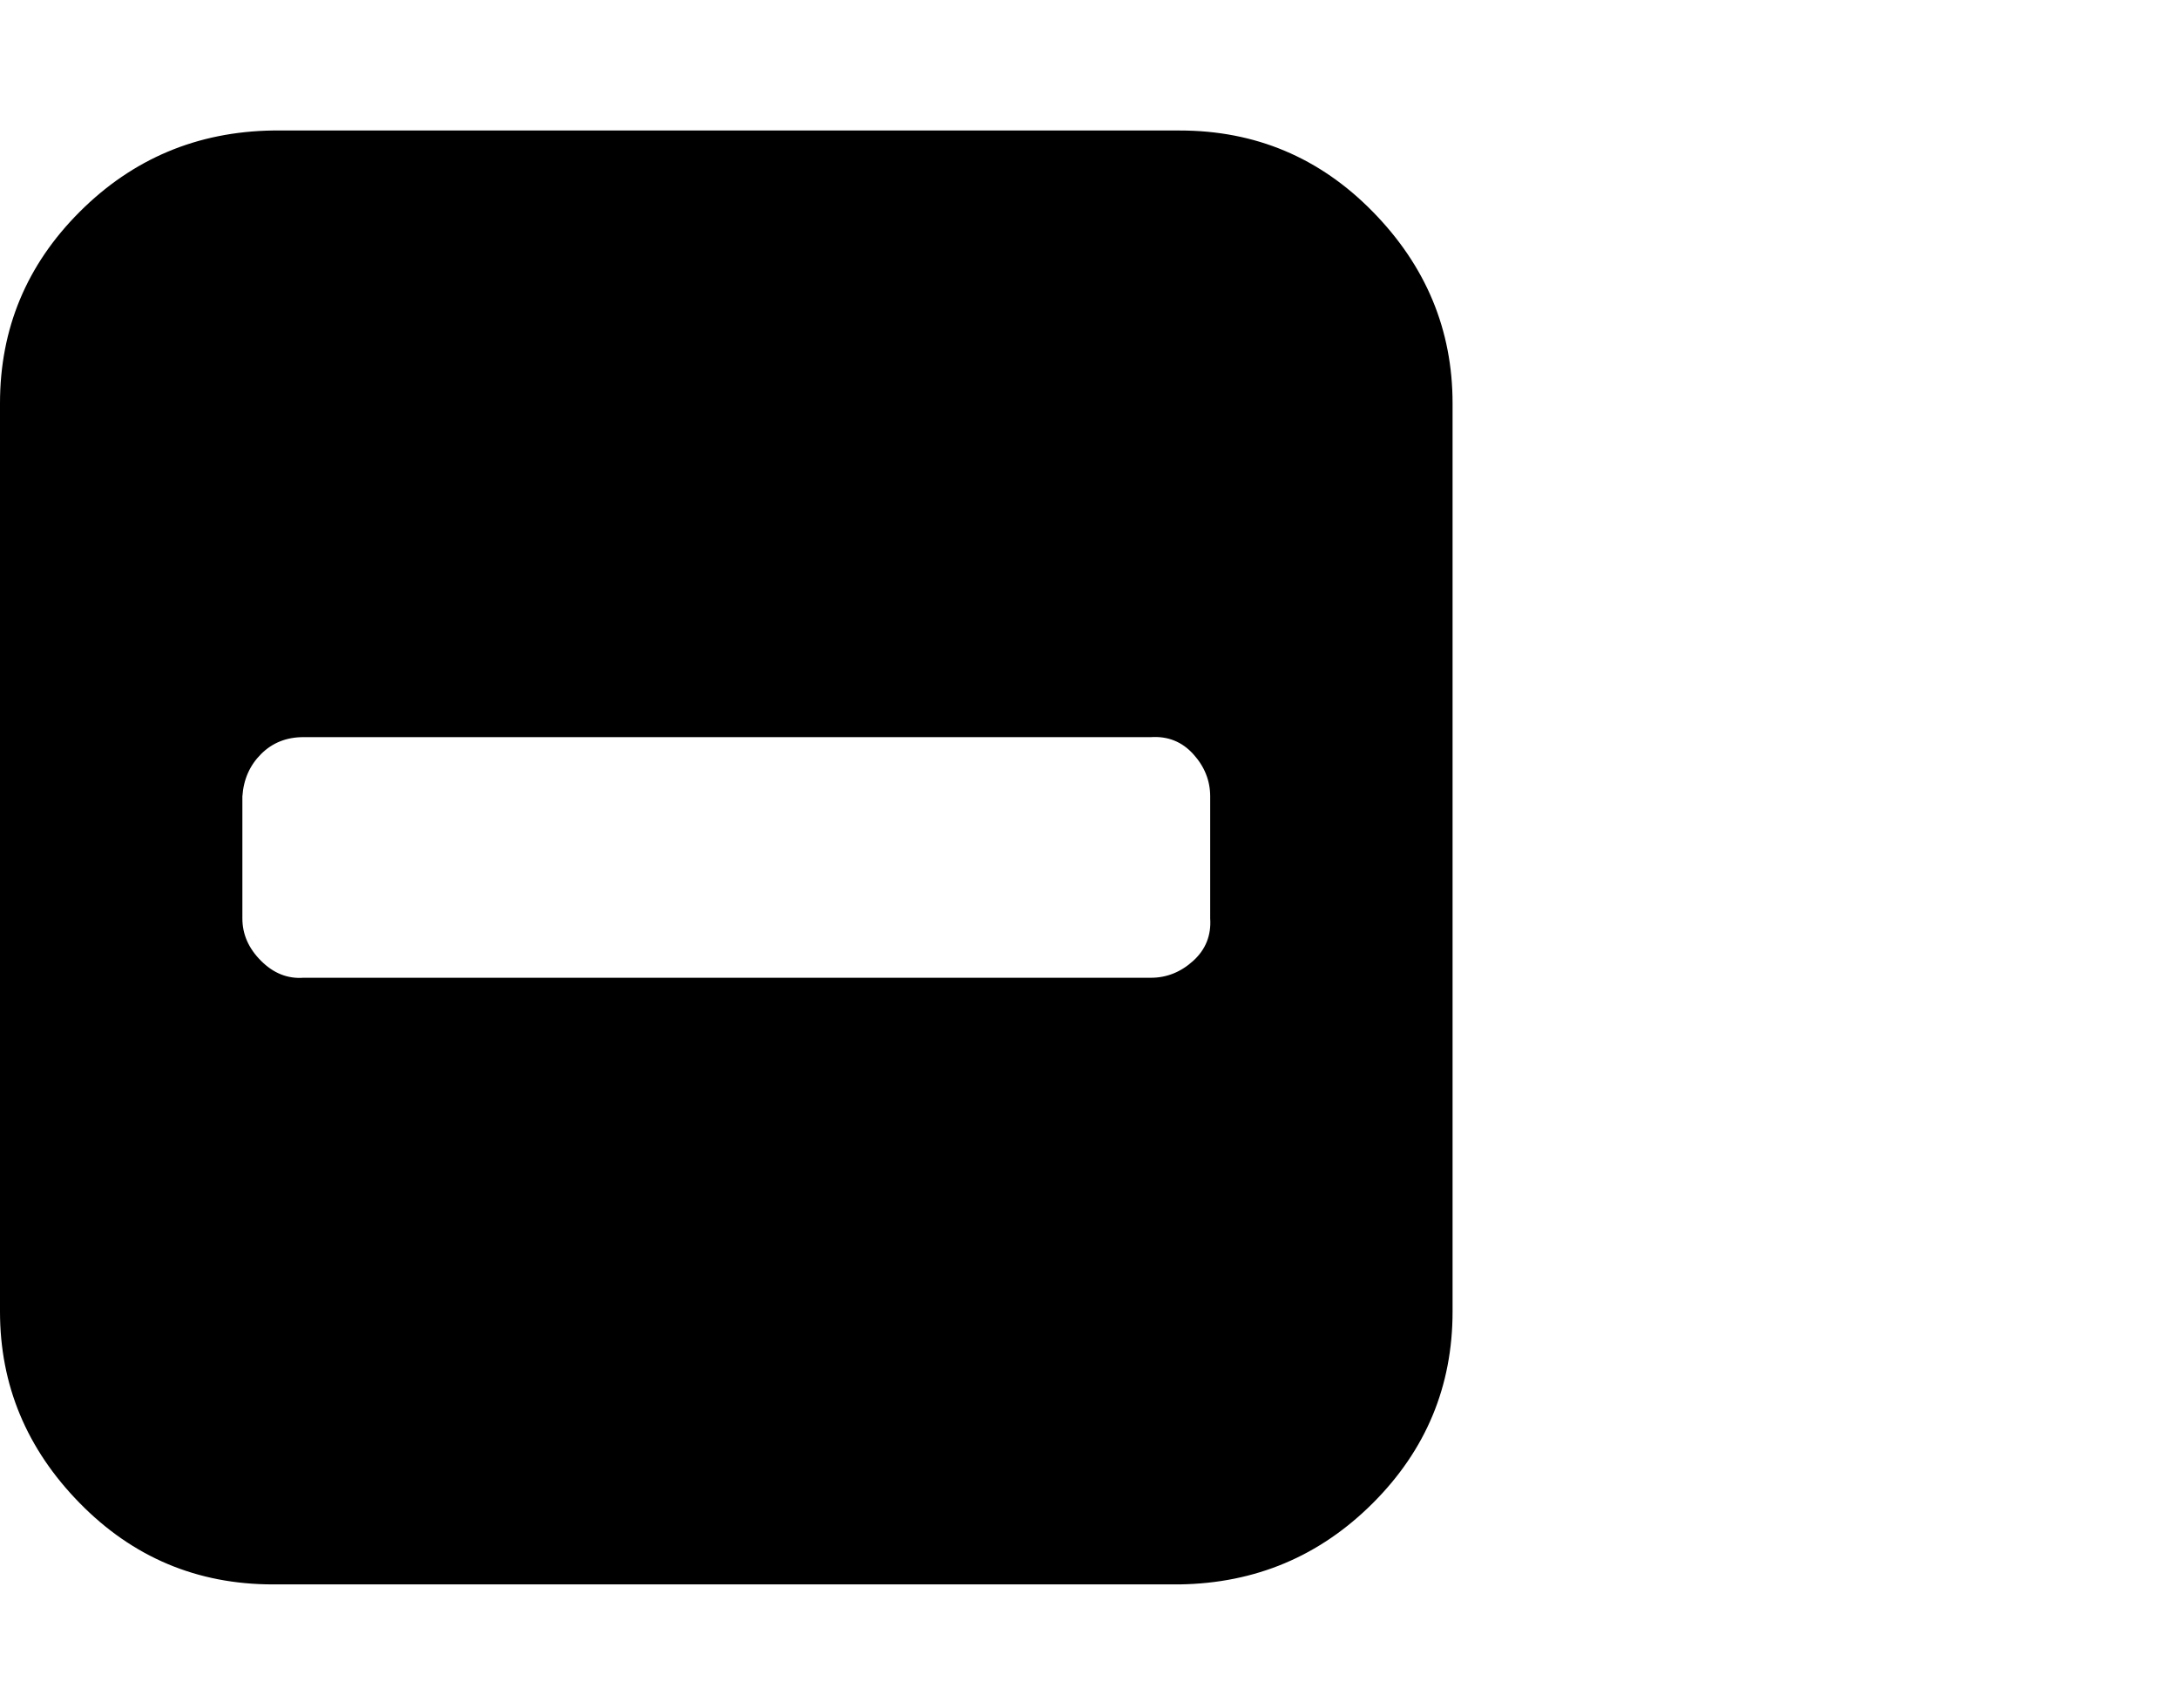 <svg viewBox="0 0 1285 1008.012" xmlns="http://www.w3.org/2000/svg"><path d="M714 542.012v-72q0-14-10-25t-25-10H179q-15 0-25 10t-11 25v72q0 14 11 25t25 10h500q14 0 25-10t10-25zm143-304v536q0 66-47 113t-114 48H161q-67 0-114-48t-47-113v-536q0-66 47-113t114-48h535q67 0 114 48t47 113z"/></svg>